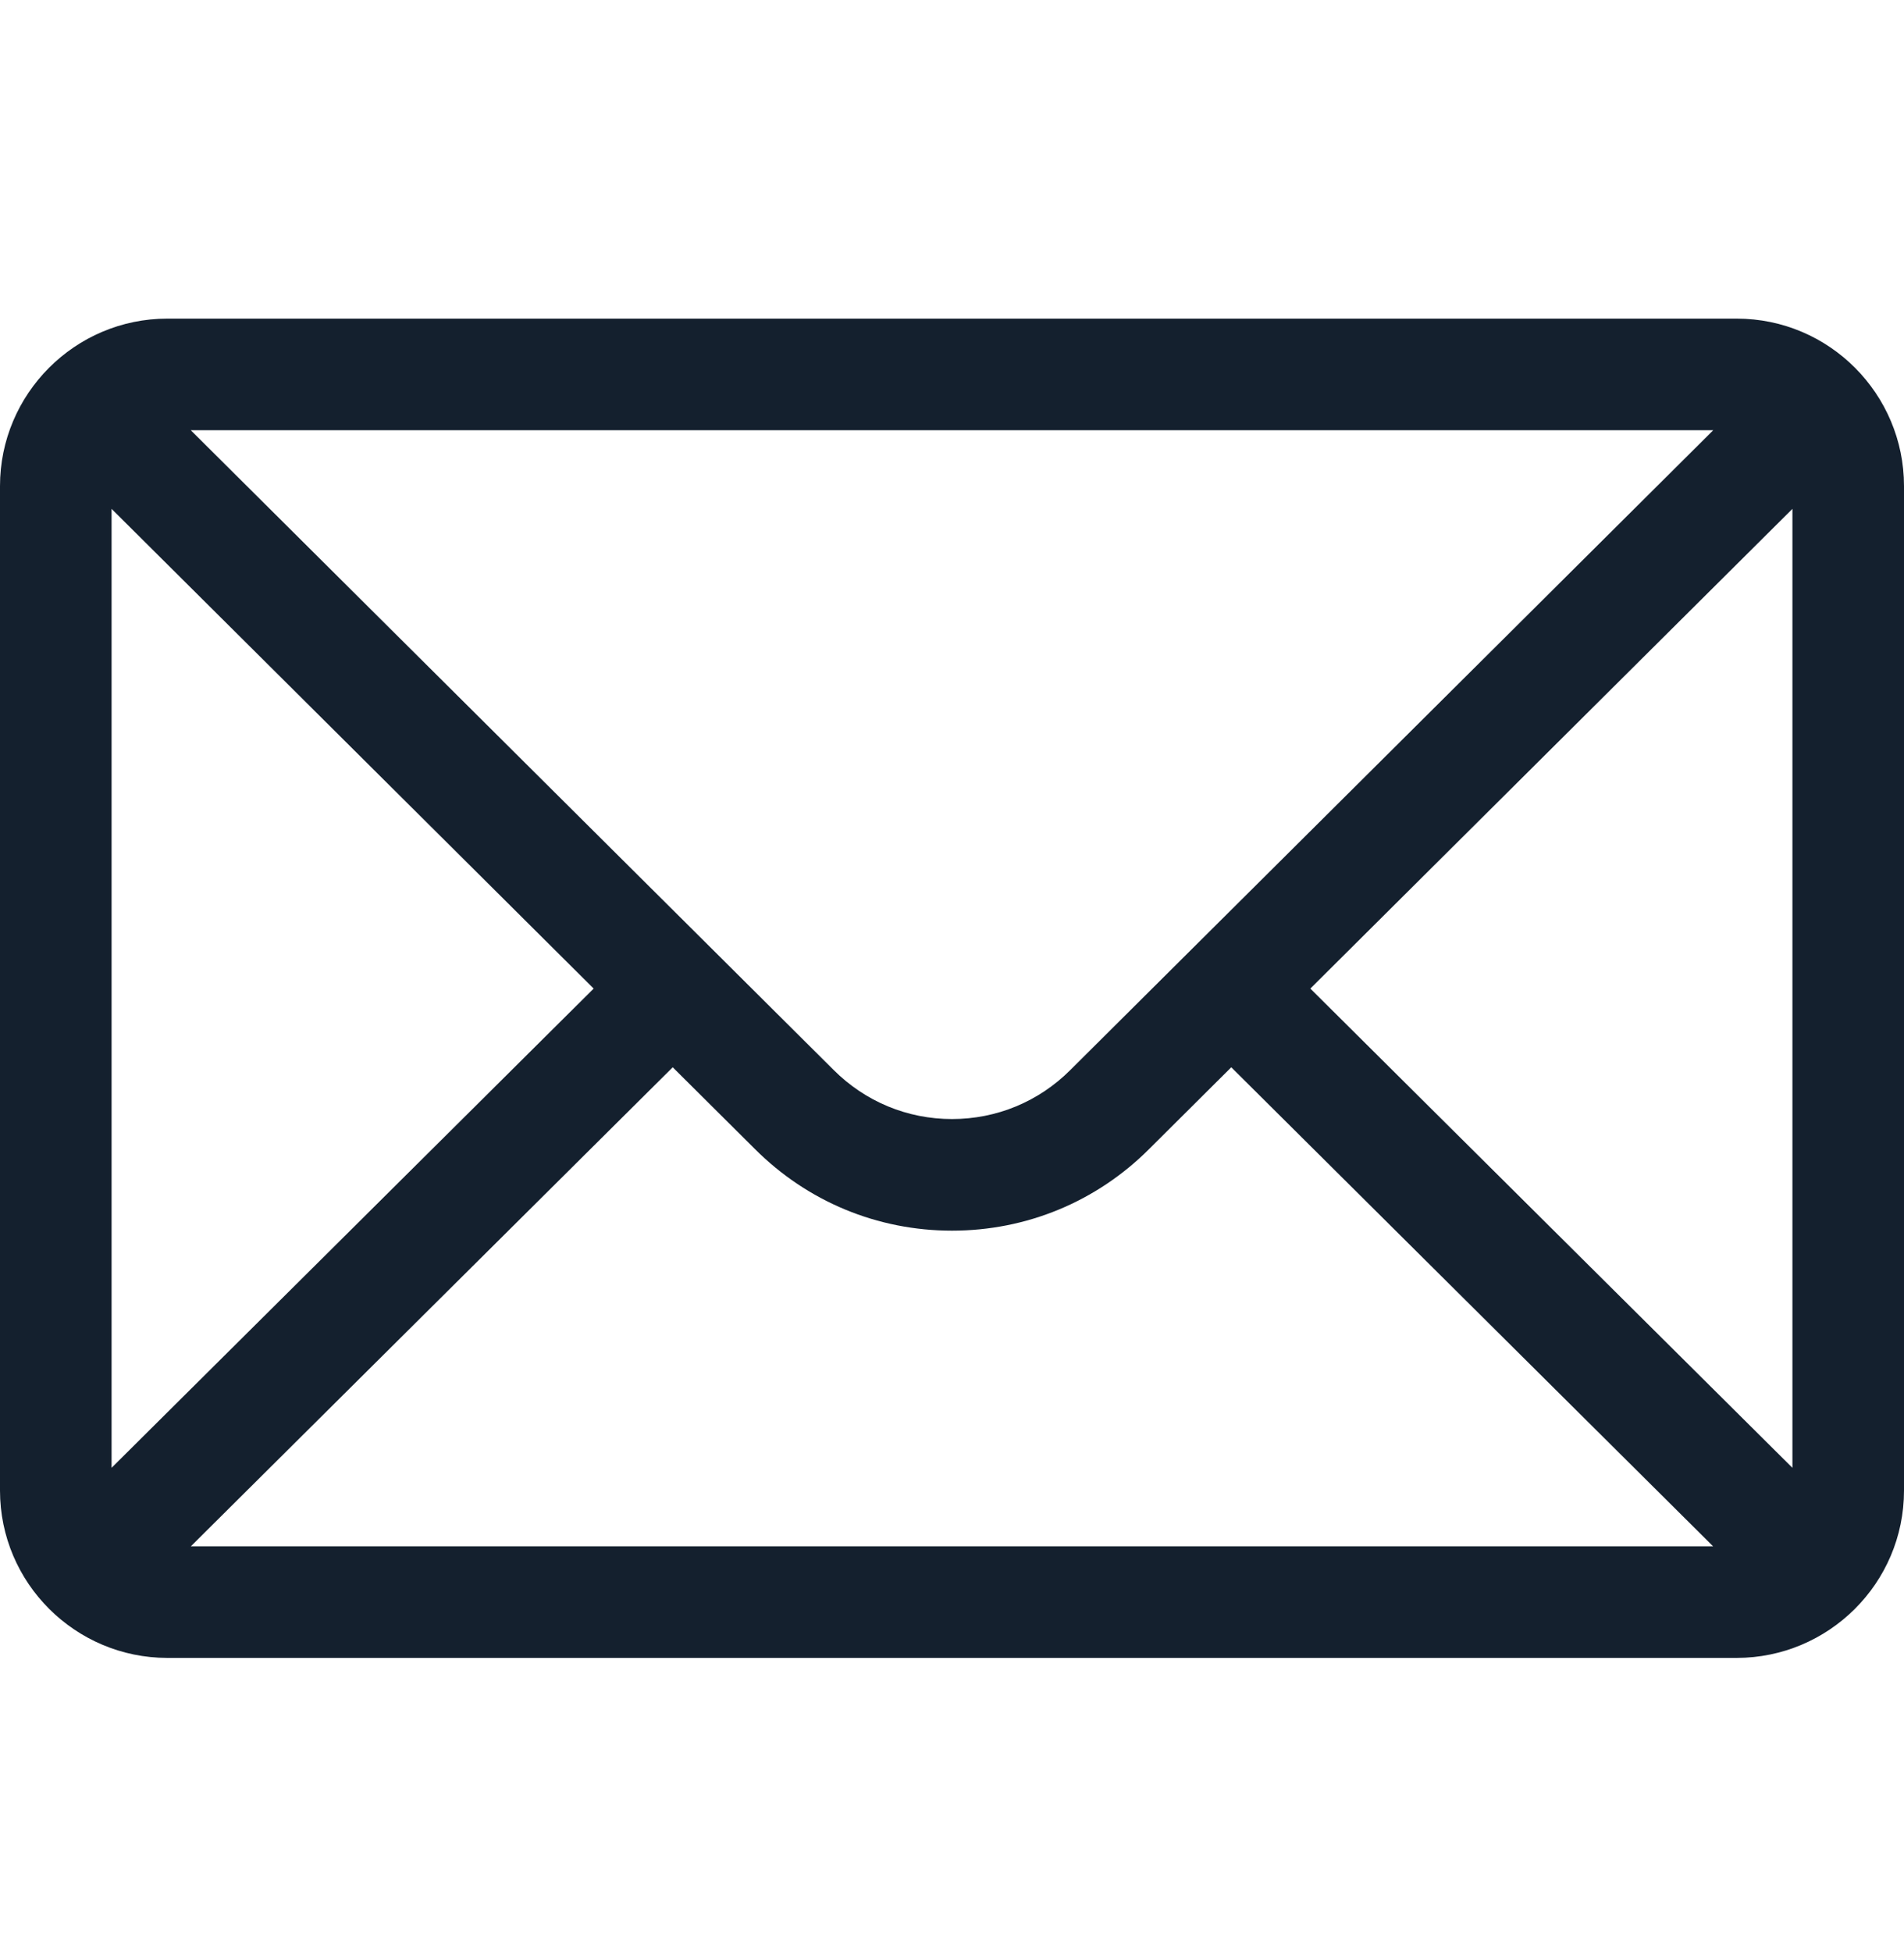 <svg width="40" height="41" viewBox="0 0 40 41" fill="none" xmlns="http://www.w3.org/2000/svg">
<path d="M36.484 6.691H3.516C1.573 6.691 0 8.274 0 10.207V31.301C0 33.245 1.585 34.816 3.516 34.816H36.484C38.41 34.816 40 33.252 40 31.301V10.207C40 8.278 38.433 6.691 36.484 6.691ZM35.992 9.035C35.274 9.75 22.913 22.046 22.486 22.47C21.822 23.134 20.939 23.5 20 23.5C19.061 23.5 18.178 23.134 17.512 22.468C17.225 22.182 5 10.022 4.008 9.035H35.992ZM2.344 30.824V10.686L12.472 20.76L2.344 30.824ZM4.009 32.473L14.133 22.413L15.857 24.127C16.963 25.234 18.435 25.844 20 25.844C21.565 25.844 23.037 25.234 24.141 24.13L25.867 22.413L35.99 32.473H4.009ZM37.656 30.824L27.528 20.76L37.656 10.686V30.824Z" fill="#14202E"/>
</svg>
